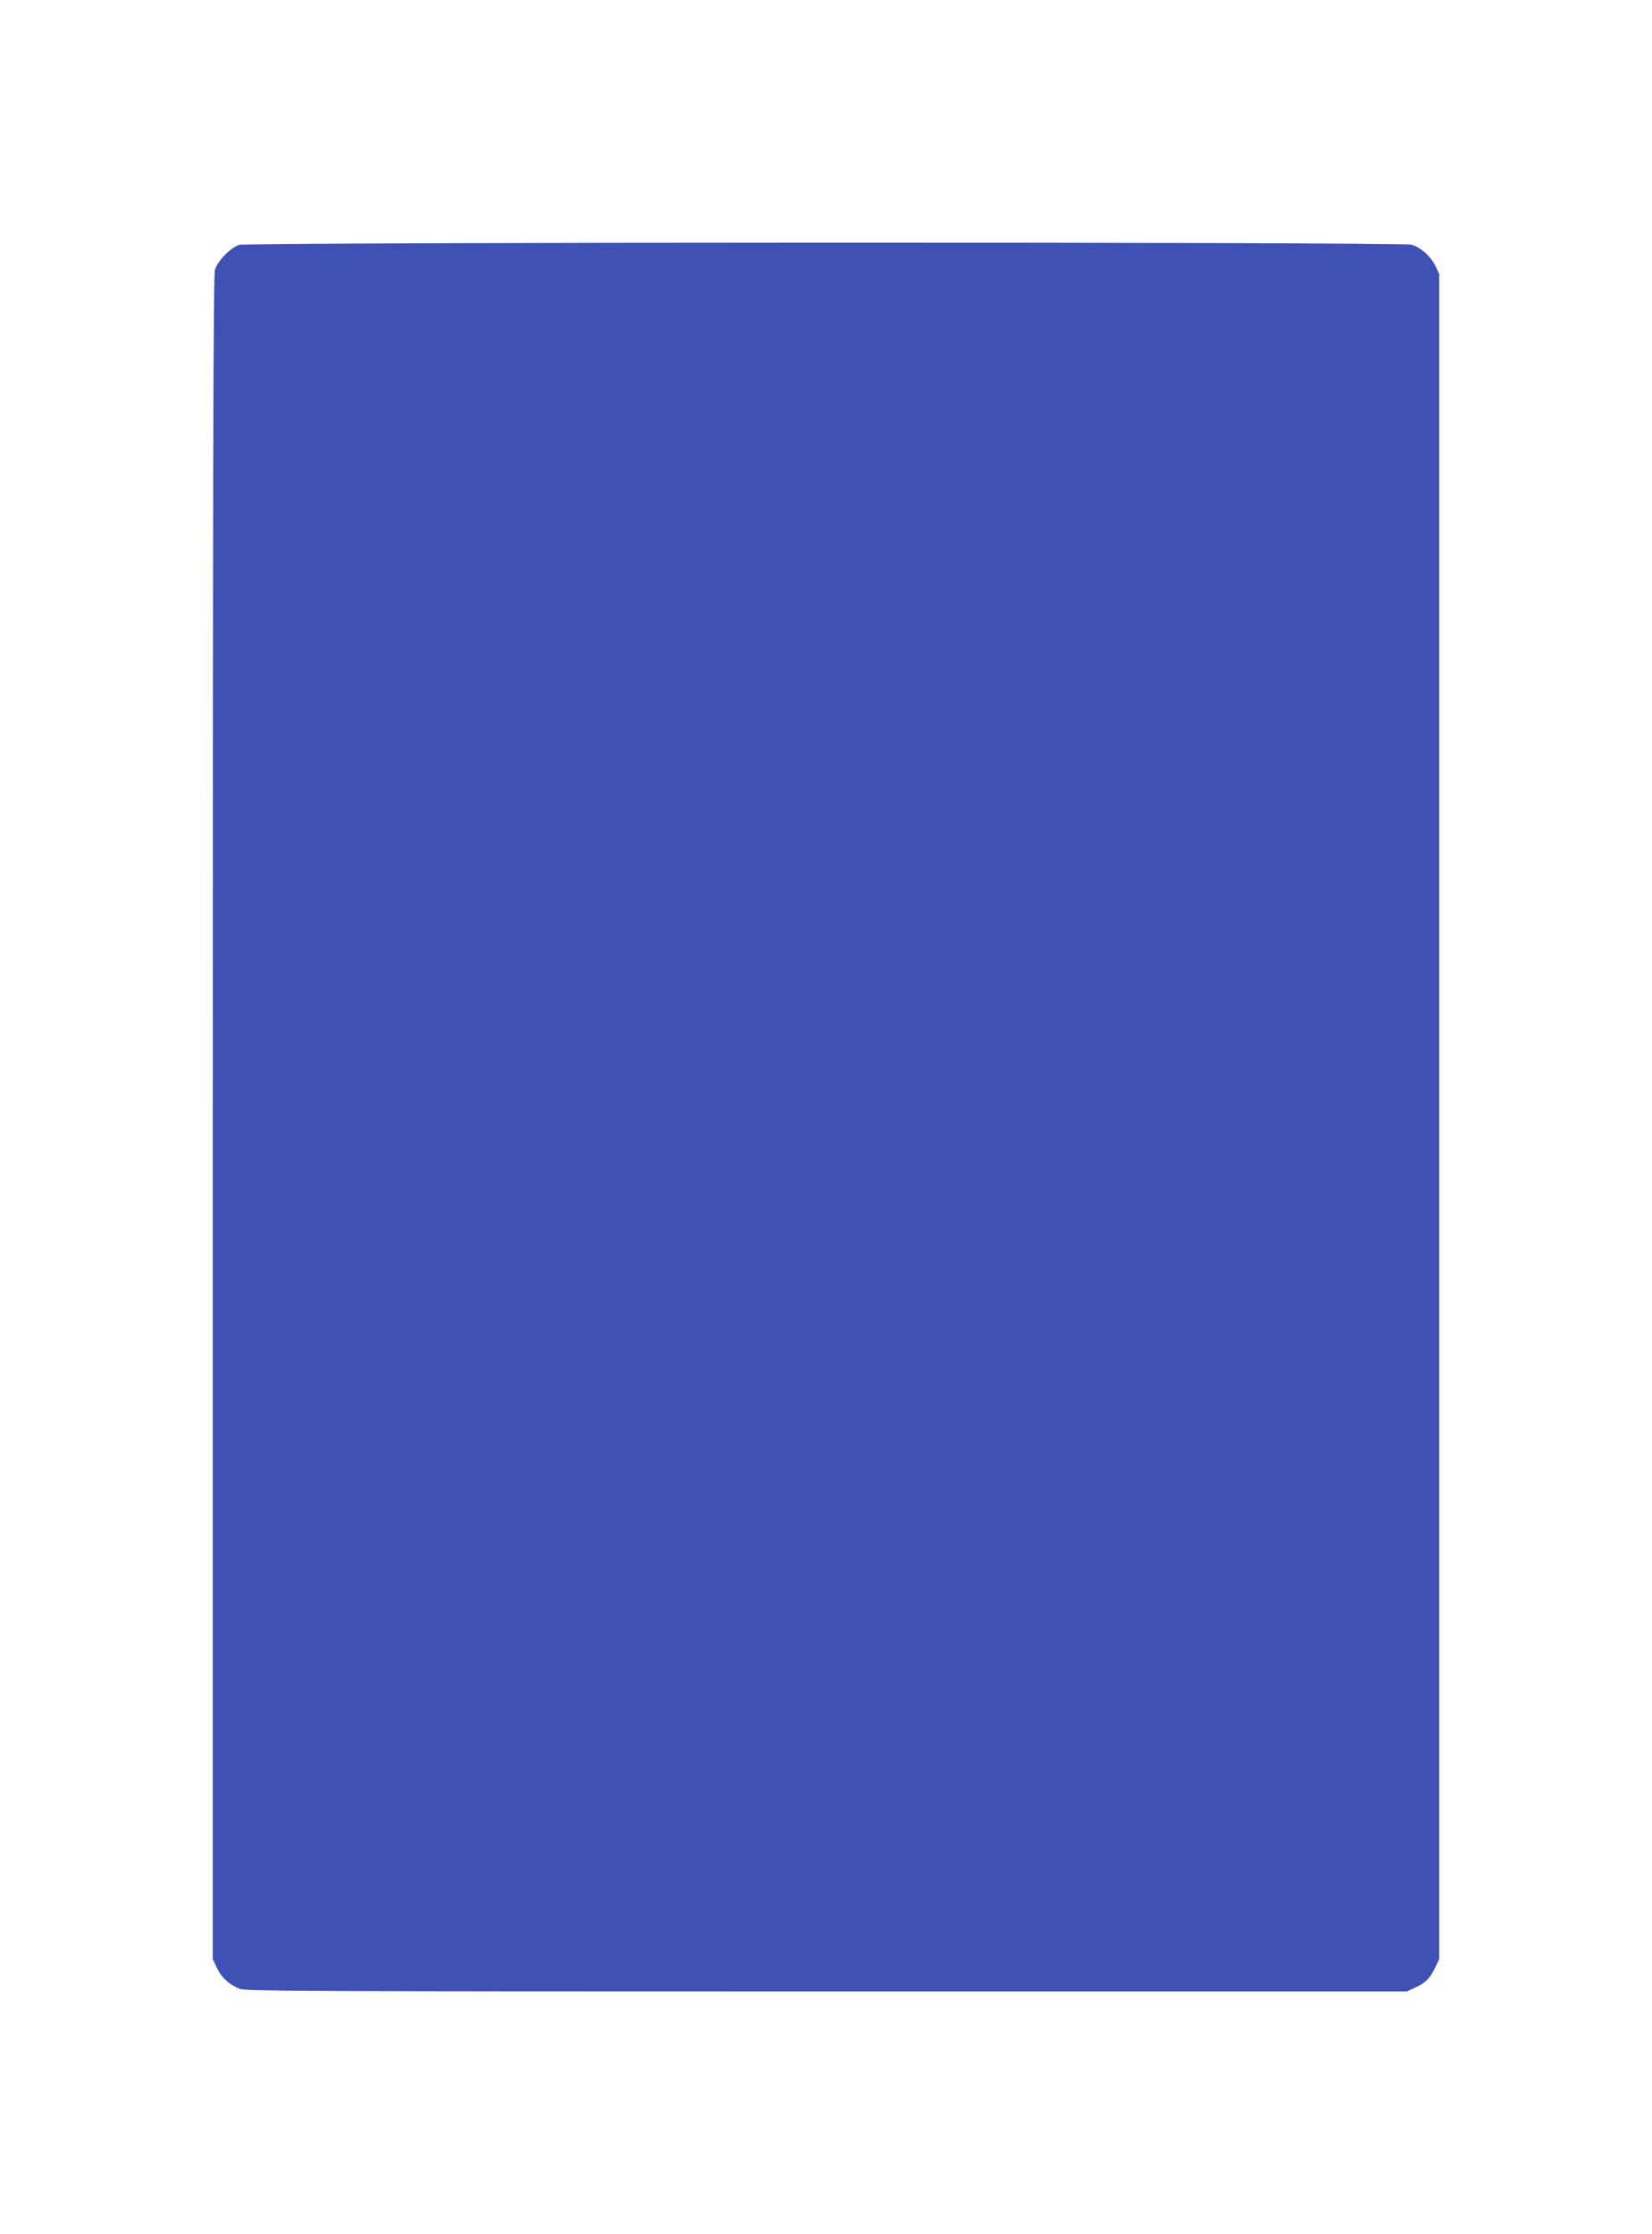 <?xml version="1.0" standalone="no"?>
<!DOCTYPE svg PUBLIC "-//W3C//DTD SVG 20010904//EN"
 "http://www.w3.org/TR/2001/REC-SVG-20010904/DTD/svg10.dtd">
<svg version="1.0" xmlns="http://www.w3.org/2000/svg"
 width="947pt" height="1280pt" viewBox="0 0 947 1280"
 preserveAspectRatio="xMidYMid meet">
<g transform="translate(0,1280) scale(0.1,-0.1)"
fill="#3f51b5" stroke="none">
<path d="M1370 11397 c-49 -16 -123 -93 -138 -143 -9 -32 -12 -1092 -12 -4860
l0 -4819 24 -51 c25 -54 68 -93 129 -119 32 -13 399 -15 3364 -15 l3328 0 45
21 c60 27 88 54 116 114 l24 50 0 4828 0 4827 -21 45 c-26 55 -85 108 -138
123 -54 17 -6670 15 -6721 -1z"/>
</g>
</svg>
